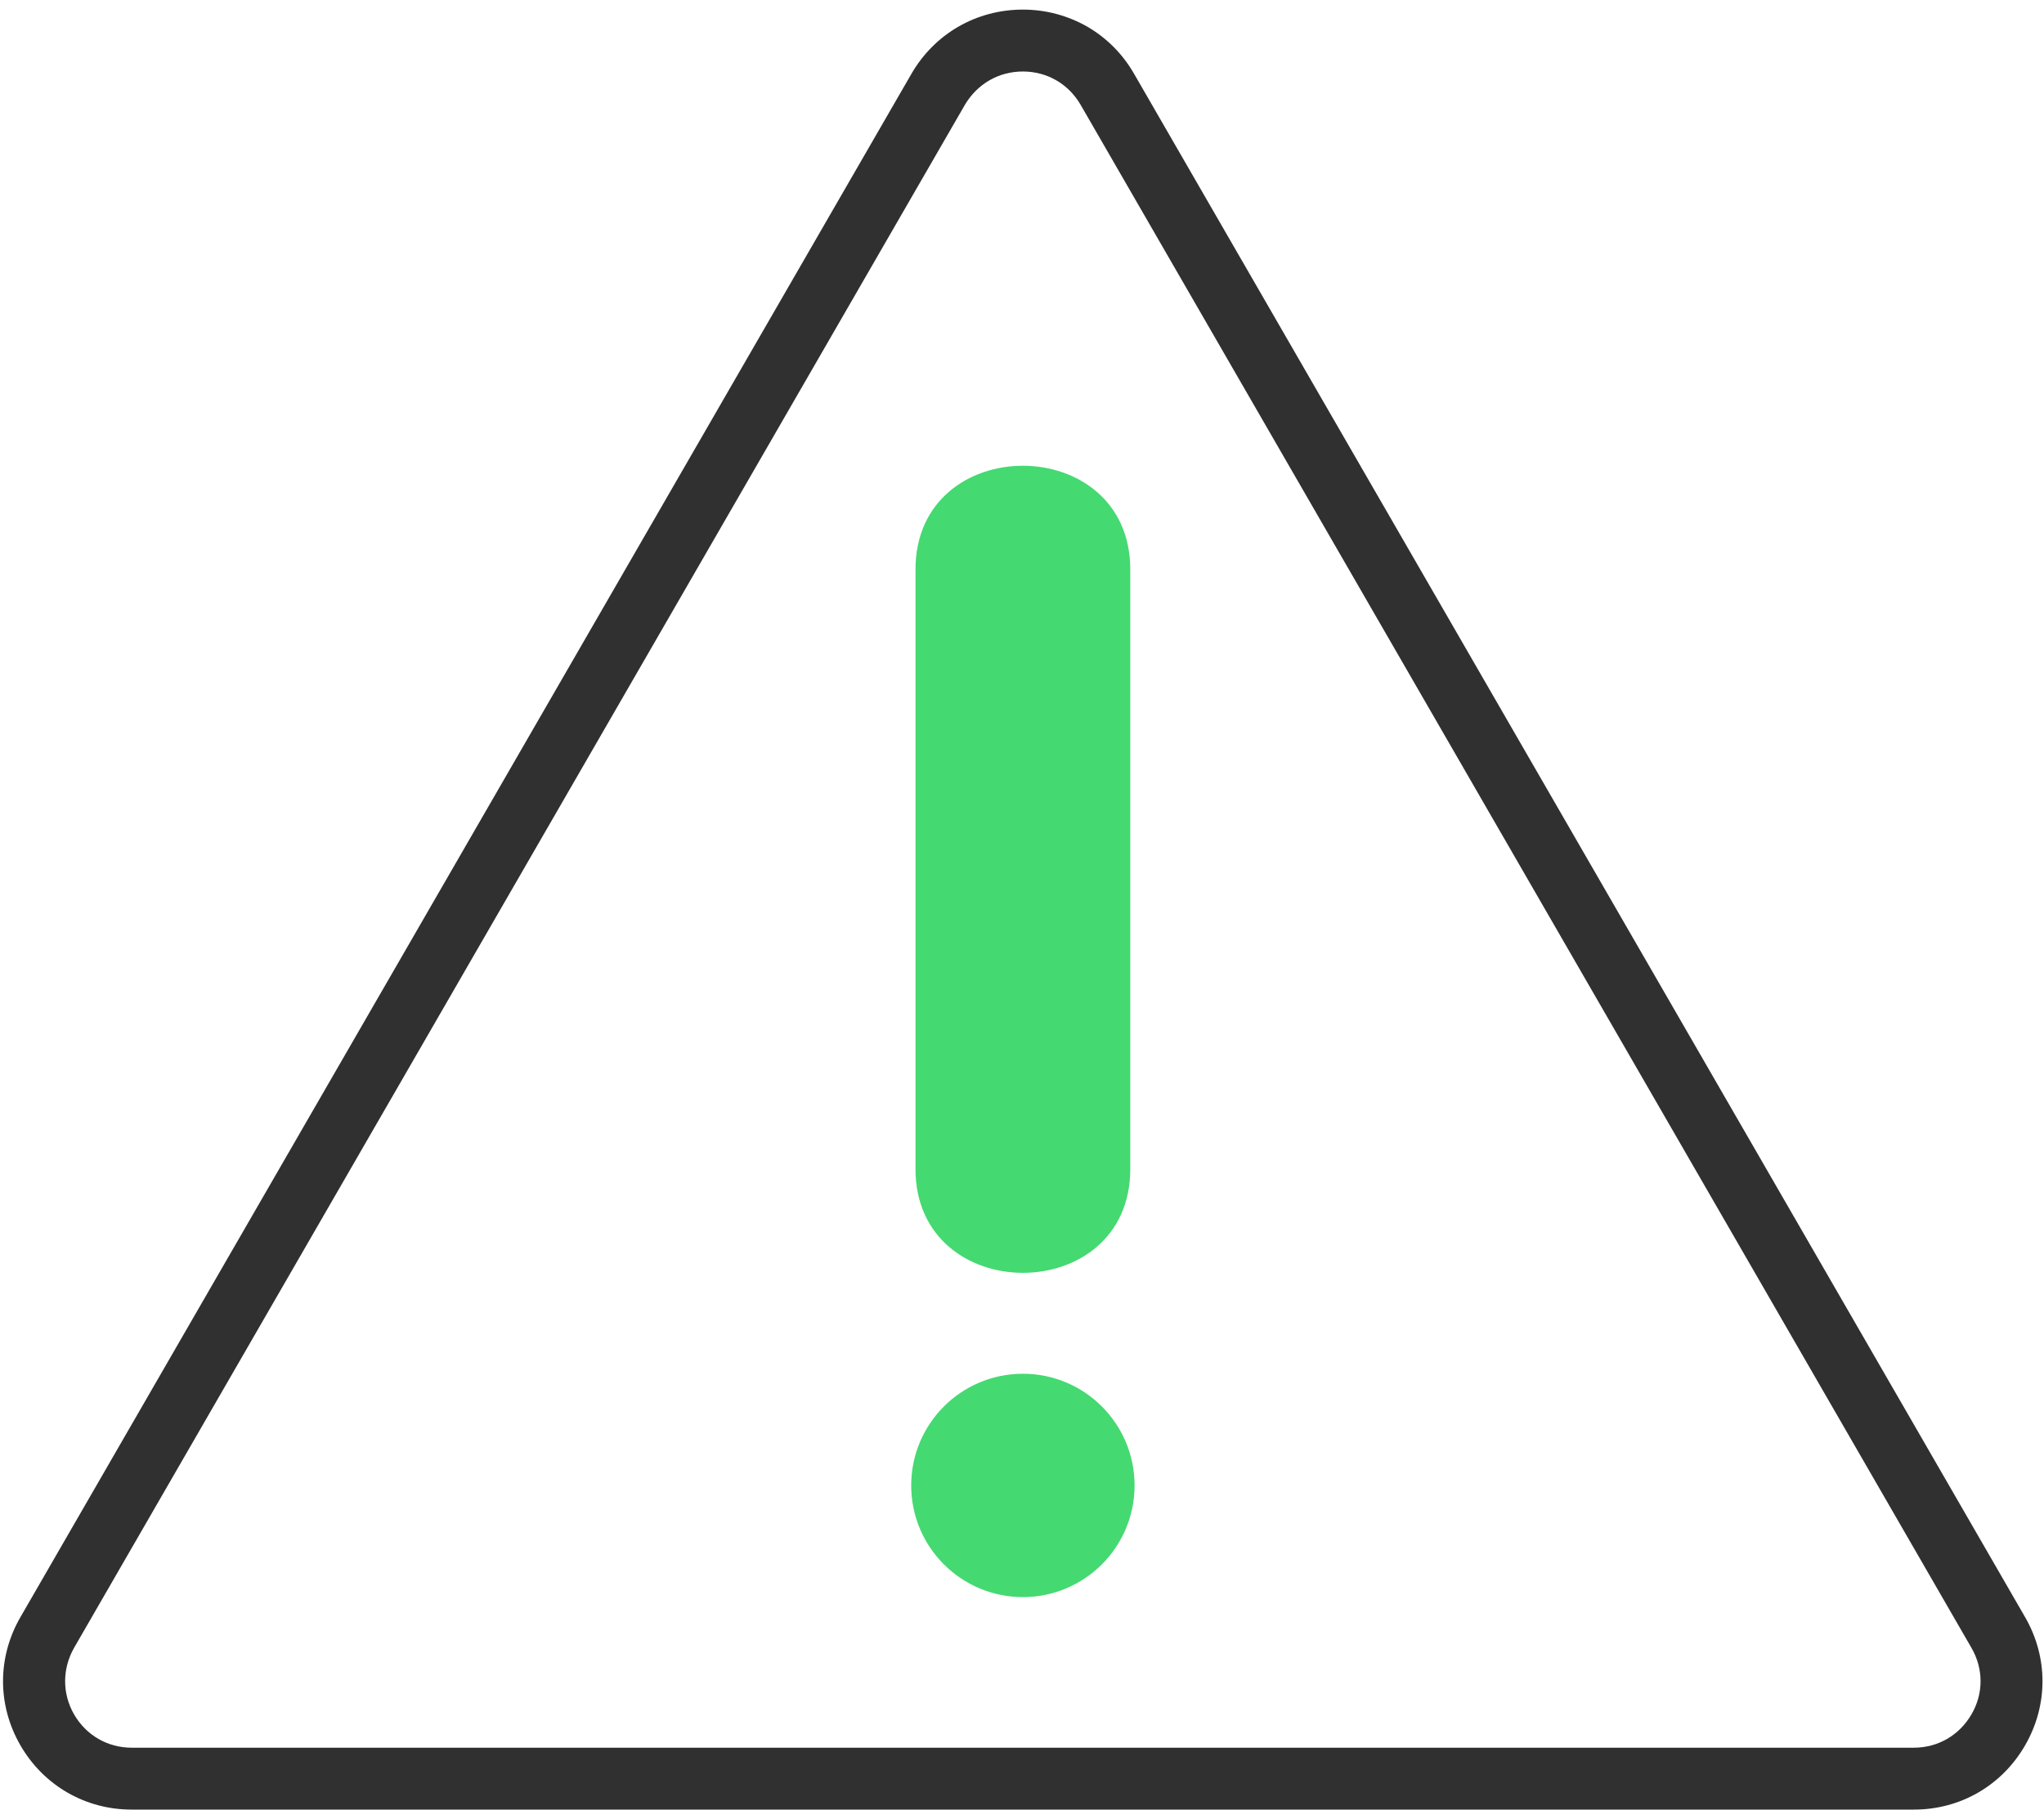 <?xml version="1.0" encoding="UTF-8"?>
<svg xmlns="http://www.w3.org/2000/svg" viewBox="0 0 80.89 72">
  <defs>
    <style>
      .cls-1 {
        fill: #45d971;
      }

      .cls-1, .cls-2 {
        stroke-width: 0px;
      }

      .cls-2 {
        fill: #303030;
      }
    </style>
  </defs>
  <path class="cls-2" d="m80.14,64L44.88,2.92c-.46-.8-1.1-1.43-1.86-1.87-.76-.43-1.62-.67-2.54-.67-1.84,0-3.49.95-4.41,2.54L.81,64c-.92,1.59-.92,3.49,0,5.08.92,1.59,2.57,2.54,4.4,2.54h70.53c1.84,0,3.48-.95,4.4-2.54.92-1.59.92-3.49,0-5.08Zm-2.12,3.85c-.48.83-1.33,1.32-2.28,1.32H5.21c-.95,0-1.8-.49-2.28-1.32-.47-.82-.47-1.8,0-2.63L38.19,4.14c.49-.82,1.33-1.31,2.29-1.31s1.8.49,2.28,1.31l35.26,61.08c.48.83.48,1.81,0,2.63Z"/>
  <circle class="cls-1" cx="40.48" cy="58.79" r="4.42"/>
  <path class="cls-1" d="m44.73,46.27c0-7.91,0-15.82,0-23.73,0-5.47-8.5-5.48-8.5,0,0,7.91,0,15.82,0,23.73,0,5.47,8.5,5.48,8.5,0h0Z"/>
</svg>